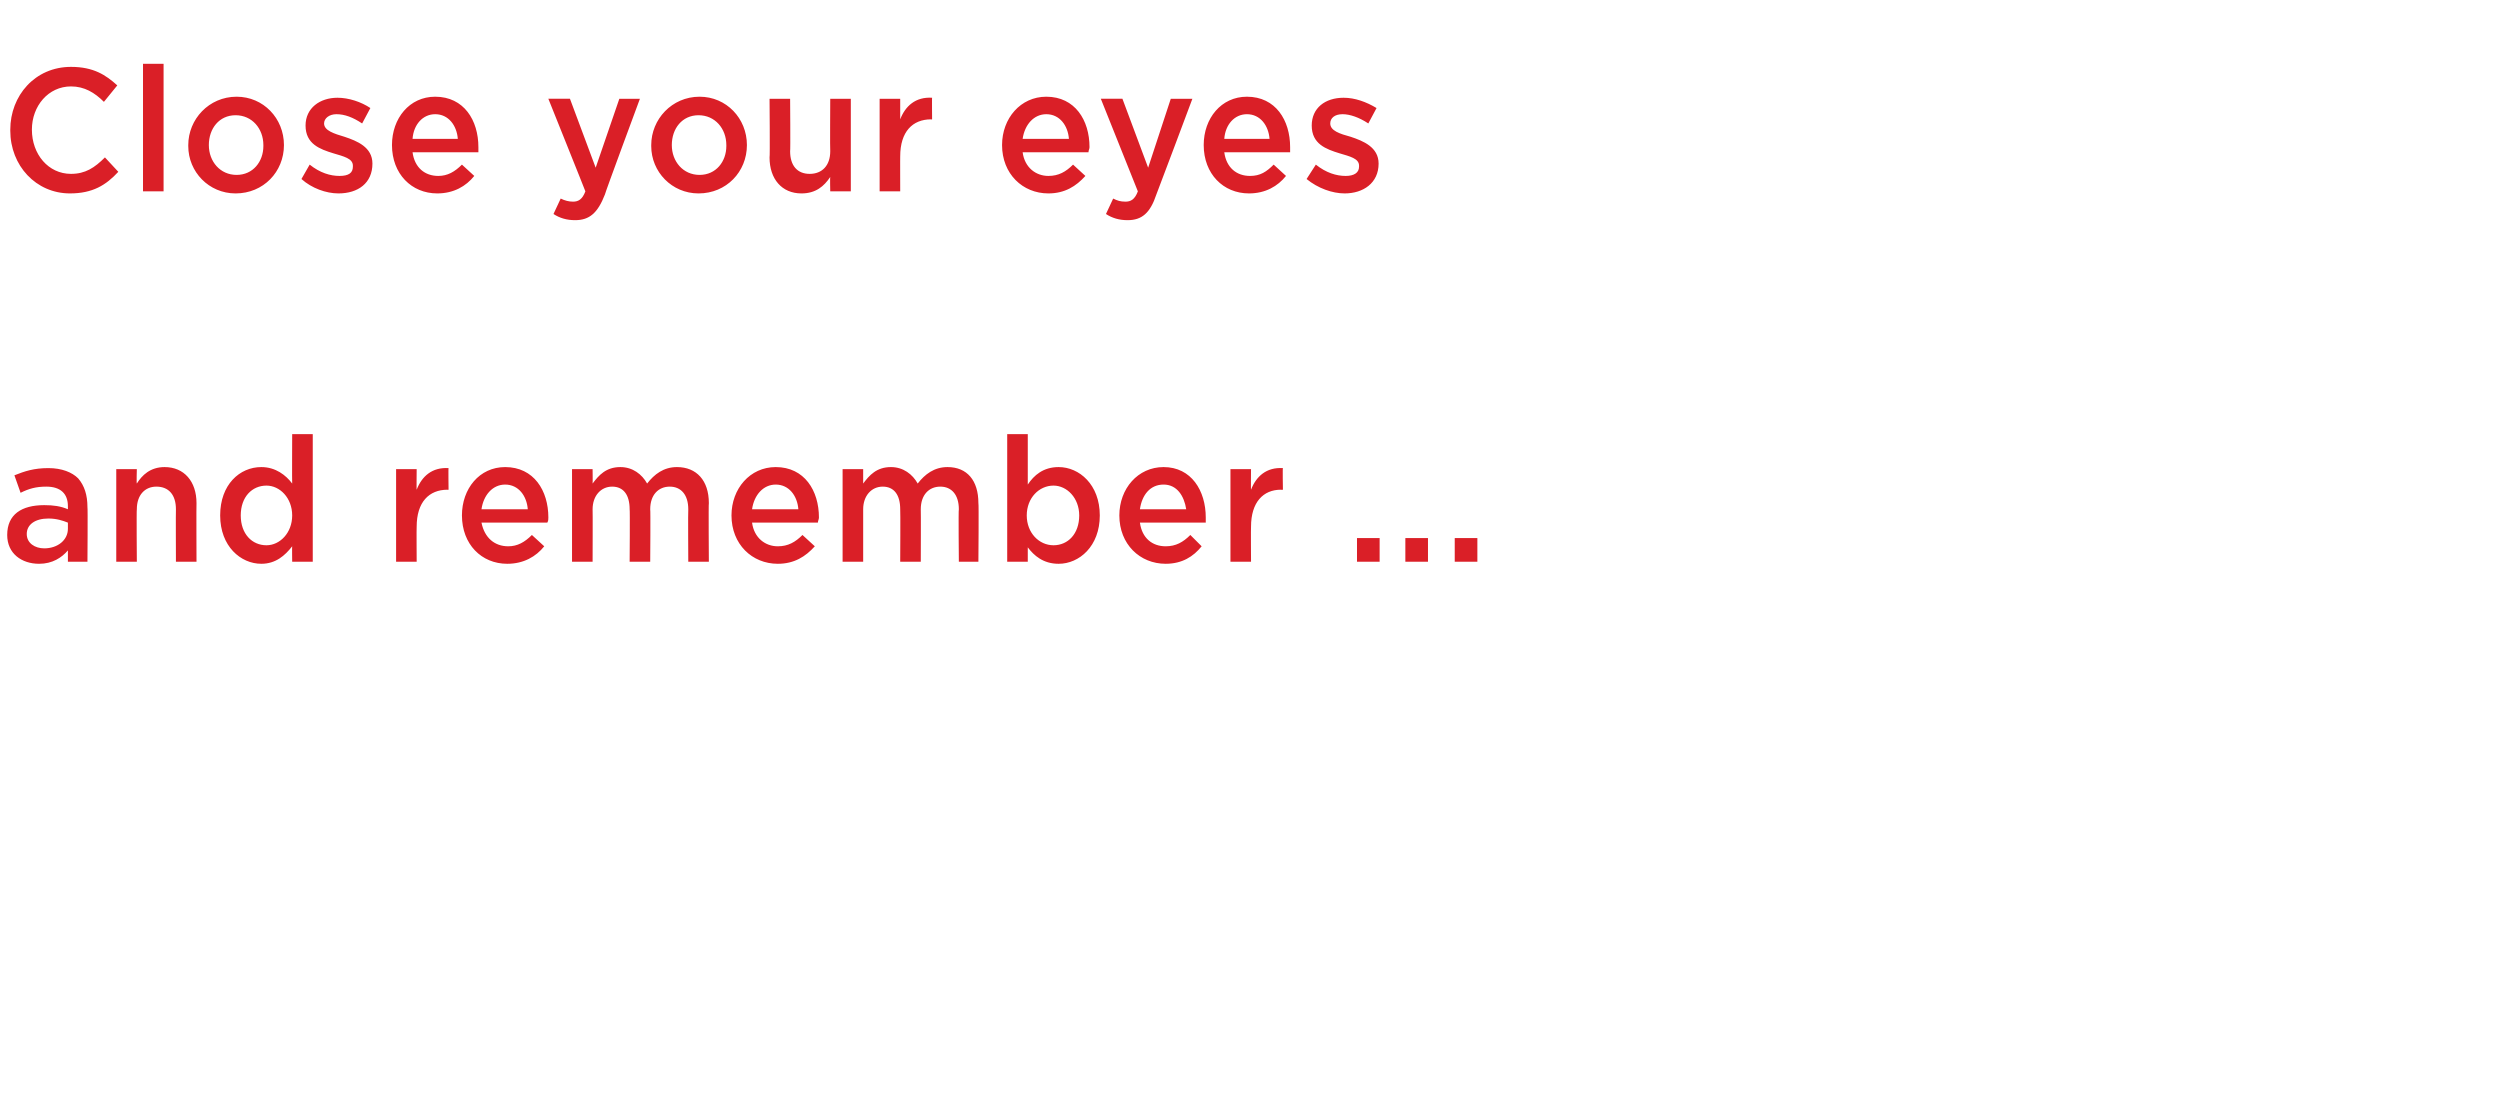 <?xml version="1.0" standalone="no"?><!DOCTYPE svg PUBLIC "-//W3C//DTD SVG 1.1//EN" "http://www.w3.org/Graphics/SVG/1.1/DTD/svg11.dtd"><svg xmlns="http://www.w3.org/2000/svg" version="1.1" width="243px" height="108.4px" viewBox="0 -5 243 108.4" style="top:-5px"><desc>Close your eyes and remember</desc><defs/><g id="Polygon43020"><path d="m.7 47c0-2 1.4-2.9 3.6-2.9c.9 0 1.6.1 2.3.4v-.3c0-1.2-.7-1.9-2.1-1.9c-1 0-1.7.2-2.5.6l-.6-1.7c1-.4 1.9-.7 3.3-.7c1.3 0 2.3.4 2.9 1c.6.7.9 1.6.9 2.8c.04-.02 0 5.3 0 5.3H6.6v-1.1c-.6.7-1.5 1.3-2.8 1.3c-1.7 0-3.1-1-3.1-2.8zm5.9-.6v-.6c-.5-.2-1.1-.4-1.9-.4c-1.3 0-2.1.6-2.1 1.5c0 .9.8 1.4 1.7 1.4c1.3 0 2.3-.8 2.3-1.9zm4.7-5.8h2s-.04 1.4 0 1.4c.5-.8 1.3-1.6 2.7-1.6c1.9 0 3.1 1.4 3.1 3.5c-.02-.03 0 5.7 0 5.7h-2s-.02-5.1 0-5.1c0-1.4-.7-2.2-1.9-2.2c-1.1 0-1.9.8-1.9 2.2c-.04.03 0 5.1 0 5.1h-2v-9zm10.1 4.5c0-3 1.9-4.7 4-4.7c1.4 0 2.4.8 3 1.6c-.02.02 0-4.8 0-4.8h2v12.4h-2s-.02-1.5 0-1.5c-.7.9-1.6 1.7-3 1.7c-2 0-4-1.7-4-4.7zm7 0c0-1.7-1.2-2.9-2.5-2.9c-1.4 0-2.5 1.1-2.5 2.9c0 1.8 1.1 2.9 2.5 2.9c1.3 0 2.5-1.2 2.5-2.9zm10.1-4.5h2s-.02 2.05 0 2c.5-1.3 1.5-2.2 3.1-2.1c-.03-.05 0 2.1 0 2.1c0 0-.15.03-.1 0c-1.8 0-3 1.2-3 3.6c-.02-.02 0 3.4 0 3.4h-2v-9zm6.4 4.5c0-2.6 1.7-4.7 4.2-4.7c2.8 0 4.2 2.3 4.2 4.9c0 .2 0 .3-.1.5h-6.4c.3 1.5 1.3 2.3 2.6 2.3c.9 0 1.6-.4 2.3-1.1l1.2 1.1c-.8 1-2 1.7-3.6 1.7c-2.5 0-4.4-1.9-4.4-4.7zm6.4-.6c-.1-1.3-.9-2.4-2.2-2.4c-1.2 0-2.1 1-2.3 2.4h4.5zm4.3-3.9h2s.02 1.38 0 1.4c.6-.8 1.3-1.6 2.7-1.6c1.2 0 2.1.7 2.6 1.6c.7-.9 1.6-1.6 2.9-1.6c1.9 0 3.1 1.3 3.1 3.5c-.04-.03 0 5.7 0 5.7h-2s-.03-5.1 0-5.1c0-1.4-.7-2.2-1.8-2.2c-1.1 0-1.9.8-1.9 2.2c.04.03 0 5.1 0 5.1h-2s.04-5.12 0-5.1c0-1.4-.6-2.2-1.7-2.2c-1.1 0-1.9.9-1.9 2.2c.02.03 0 5.1 0 5.1h-2v-9zm15.5 4.5c0-2.6 1.8-4.7 4.3-4.7c2.8 0 4.2 2.3 4.2 4.9c0 .2-.1.3-.1.5h-6.4c.2 1.5 1.3 2.3 2.5 2.3c1 0 1.7-.4 2.4-1.1l1.2 1.1c-.9 1-2 1.7-3.6 1.7c-2.5 0-4.5-1.9-4.5-4.7zm6.5-.6c-.1-1.3-.9-2.4-2.2-2.4c-1.2 0-2.1 1-2.3 2.4h4.5zm4.3-3.9h2v1.4c.6-.8 1.3-1.6 2.7-1.6c1.2 0 2.1.7 2.6 1.6c.7-.9 1.6-1.6 2.9-1.6c1.9 0 3 1.3 3 3.5c.05-.03 0 5.7 0 5.7h-1.9s-.05-5.1 0-5.1c0-1.4-.7-2.2-1.8-2.2c-1.1 0-1.9.8-1.9 2.2c.02.03 0 5.1 0 5.1h-2s.03-5.12 0-5.1c0-1.4-.6-2.2-1.7-2.2c-1.1 0-1.9.9-1.9 2.2v5.1h-2v-9zm18 7.6v1.4h-2V37.2h2v4.9c.6-.9 1.5-1.7 3-1.7c2 0 4 1.7 4 4.7c0 3-2 4.7-4 4.7c-1.5 0-2.4-.8-3-1.6zm5-3.1c0-1.7-1.2-2.9-2.5-2.9c-1.4 0-2.6 1.2-2.6 2.9c0 1.7 1.2 2.9 2.6 2.9c1.4 0 2.5-1.1 2.5-2.9zm3.9 0c0-2.6 1.8-4.7 4.3-4.7c2.7 0 4.1 2.3 4.1 4.9v.5h-6.4c.2 1.5 1.2 2.3 2.5 2.3c1 0 1.7-.4 2.4-1.1l1.1 1.1c-.8 1-1.9 1.7-3.5 1.7c-2.5 0-4.5-1.9-4.5-4.7zm6.5-.6c-.2-1.3-.9-2.4-2.2-2.4c-1.3 0-2.1 1-2.3 2.4h4.5zm4.3-3.9h2s-.02 2.05 0 2c.5-1.3 1.5-2.2 3.1-2.1c-.04-.05 0 2.1 0 2.1c0 0-.15.03-.2 0c-1.7 0-2.9 1.2-2.9 3.6c-.02-.02 0 3.4 0 3.4h-2v-9zm12.3 6.7h2.2v2.3h-2.2v-2.3zm4.7 0h2.2v2.3h-2.2v-2.3zm4.8 0h2.2v2.3h-2.2v-2.3z" stroke="none" fill="#da1f27"/></g><g id="Polygon43019"><path d="m1 7.7v-.1c0-3.3 2.4-6.1 5.9-6.1c2.2 0 3.4.8 4.5 1.8l-1.3 1.6C9.2 4 8.2 3.4 6.9 3.4c-2.2 0-3.8 1.9-3.8 4.2c0 2.4 1.6 4.3 3.8 4.3c1.4 0 2.3-.6 3.3-1.6l1.3 1.4C10.3 13 9 13.8 6.8 13.8c-3.3 0-5.8-2.7-5.8-6.1zm12.9-6.5h2v12.4h-2V1.2zm4.4 8v-.1c0-2.5 2-4.7 4.7-4.7c2.6 0 4.6 2.1 4.6 4.7c0 2.6-2 4.7-4.7 4.7c-2.6 0-4.6-2.1-4.6-4.6zm7.3 0v-.1c0-1.6-1.1-2.9-2.7-2.9c-1.6 0-2.6 1.3-2.6 2.9c0 1.6 1.1 2.9 2.7 2.9c1.6 0 2.6-1.3 2.6-2.8zm3.7 3.2l.8-1.4c1 .8 2 1.1 2.9 1.1c.9 0 1.3-.3 1.3-.9v-.1c0-.7-.9-.9-1.9-1.2c-1.3-.4-2.7-.9-2.7-2.7c0-1.7 1.4-2.7 3.1-2.7c1.1 0 2.3.4 3.2 1L35.2 7c-.9-.6-1.7-.9-2.5-.9c-.7 0-1.2.4-1.2.9c0 .7 1 1 2 1.3c1.2.4 2.7 1 2.7 2.6c0 1.9-1.4 2.9-3.3 2.9c-1.2 0-2.6-.5-3.6-1.4zm8.8-3.3c0-2.6 1.7-4.7 4.2-4.7c2.8 0 4.2 2.3 4.2 4.9v.5h-6.4c.2 1.5 1.2 2.3 2.5 2.3c.9 0 1.6-.4 2.3-1.1l1.2 1.1c-.8 1-2 1.7-3.6 1.7c-2.5 0-4.4-1.9-4.4-4.7zm6.4-.6c-.1-1.3-.9-2.4-2.2-2.4c-1.2 0-2.1 1-2.2 2.4h4.4zm15.7-3.9h2s-3.43 9.25-3.4 9.3c-.7 1.8-1.5 2.5-2.9 2.5c-.8 0-1.5-.2-2.1-.6l.7-1.5c.4.2.8.3 1.2.3c.5 0 .9-.2 1.2-1c.02.02-3.6-9-3.6-9h2.1l2.5 6.7l2.3-6.7zm3.1 4.6v-.1c0-2.5 2-4.7 4.7-4.7c2.6 0 4.6 2.1 4.6 4.7c0 2.6-2 4.7-4.7 4.7c-2.6 0-4.6-2.1-4.6-4.6zm7.3 0v-.1c0-1.6-1.1-2.9-2.7-2.9c-1.6 0-2.6 1.3-2.6 2.9c0 1.6 1.1 2.9 2.7 2.9c1.6 0 2.6-1.3 2.6-2.8zm4.2 1.1c.05.04 0-5.7 0-5.7h2s.04 5.12 0 5.1c0 1.4.7 2.2 1.9 2.2c1.2 0 2-.8 2-2.2c-.03-.01 0-5.1 0-5.1h2v9h-2s-.03-1.39 0-1.4c-.6.9-1.4 1.6-2.8 1.6c-1.9 0-3.1-1.4-3.1-3.5zm10.7-5.7h2v2c.5-1.3 1.5-2.2 3.1-2.1c-.02-.05 0 2.1 0 2.1c0 0-.14.03-.1 0c-1.8 0-3 1.2-3 3.6c-.01-.02 0 3.4 0 3.4h-2v-9zm11.9 4.5c0-2.6 1.8-4.7 4.3-4.7c2.8 0 4.2 2.3 4.2 4.9c0 .2-.1.3-.1.5h-6.4c.2 1.5 1.3 2.3 2.5 2.3c1 0 1.7-.4 2.4-1.1l1.2 1.1c-.9 1-2 1.7-3.6 1.7c-2.5 0-4.5-1.9-4.5-4.7zm6.5-.6c-.1-1.3-.9-2.4-2.2-2.4c-1.2 0-2.1 1-2.3 2.4h4.5zm9.9-3.9h2.1s-3.46 9.25-3.5 9.3c-.6 1.8-1.4 2.5-2.8 2.5c-.8 0-1.5-.2-2.1-.6l.7-1.5c.4.2.7.3 1.2.3c.5 0 .9-.2 1.2-1l-3.6-9h2.1l2.5 6.7l2.2-6.7zm3.2 4.5c0-2.6 1.7-4.7 4.2-4.7c2.8 0 4.2 2.3 4.2 4.9v.5H119c.2 1.5 1.2 2.3 2.5 2.3c1 0 1.6-.4 2.3-1.1l1.2 1.1c-.8 1-2 1.7-3.6 1.7c-2.5 0-4.4-1.9-4.4-4.7zm6.4-.6c-.1-1.3-.9-2.4-2.2-2.4c-1.2 0-2.1 1-2.2 2.4h4.4zm3.6 3.9l.9-1.4c1 .8 2 1.1 2.9 1.1c.8 0 1.3-.3 1.3-.9v-.1c0-.7-.9-.9-1.9-1.2c-1.3-.4-2.7-.9-2.7-2.7c0-1.7 1.3-2.7 3.1-2.7c1.1 0 2.2.4 3.2 1L133 7c-.9-.6-1.8-.9-2.5-.9c-.8 0-1.2.4-1.2.9c0 .7.9 1 2 1.3c1.2.4 2.7 1 2.7 2.6c0 1.9-1.5 2.9-3.3 2.9c-1.2 0-2.6-.5-3.7-1.4z" stroke="none" fill="#da1f27"/></g></svg>